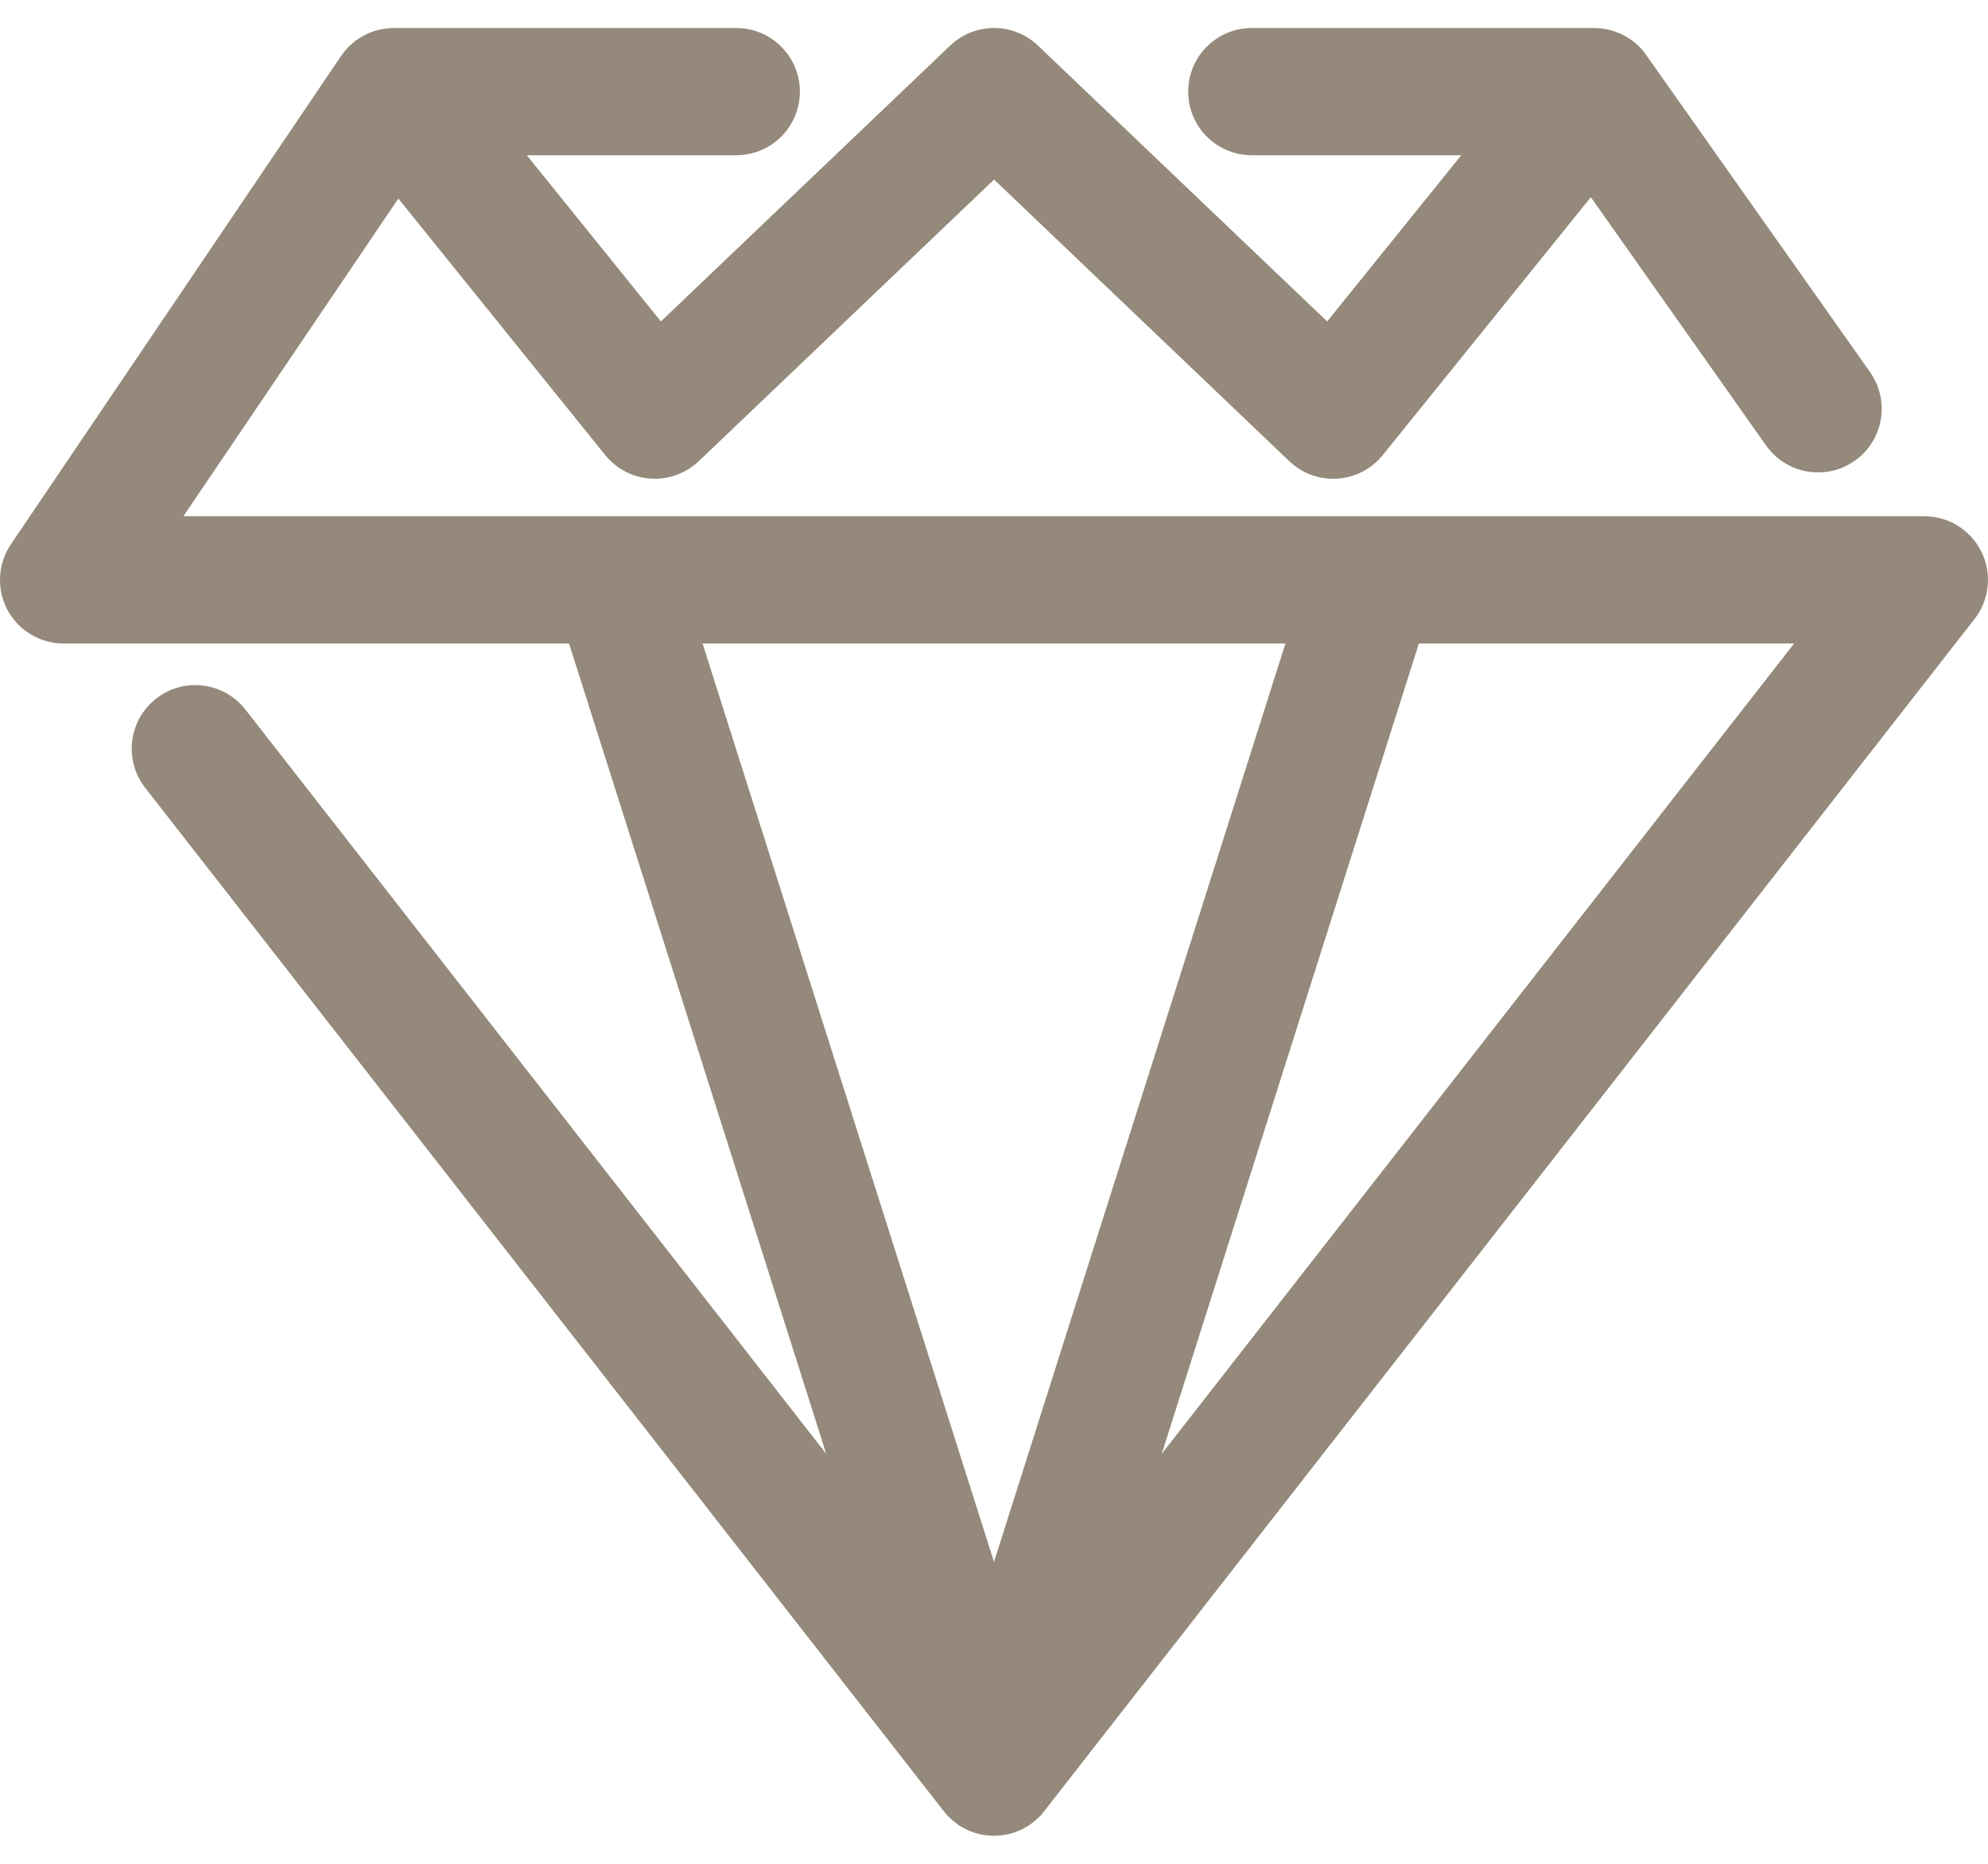 <?xml version="1.0" encoding="UTF-8"?>
<svg xmlns="http://www.w3.org/2000/svg" width="32" height="30" viewBox="0 0 32 30" fill="none">
  <path d="M16.807 29.155L16.826 29.131C16.826 29.13 16.826 29.13 16.826 29.13L31.783 9.964C32.024 9.656 32.068 9.237 31.896 8.886C31.725 8.533 31.368 8.31 30.976 8.31H2.952L6.412 3.196L9.742 7.325C9.922 7.548 10.186 7.685 10.473 7.704C10.495 7.706 10.517 7.706 10.539 7.706C10.801 7.706 11.055 7.605 11.247 7.424L16.001 2.89L20.754 7.424C20.961 7.622 21.244 7.724 21.528 7.704C21.813 7.685 22.078 7.548 22.258 7.325L25.607 3.174L28.428 7.171C28.628 7.453 28.944 7.604 29.266 7.604C29.47 7.604 29.676 7.543 29.856 7.416C30.318 7.09 30.427 6.451 30.101 5.989L26.523 0.921C26.465 0.831 26.393 0.748 26.305 0.678C26.268 0.647 26.228 0.622 26.188 0.597C26.184 0.595 26.18 0.593 26.176 0.591C26.147 0.574 26.118 0.558 26.087 0.544C26.082 0.542 26.076 0.539 26.071 0.537C26.037 0.522 26.002 0.509 25.967 0.498C25.966 0.497 25.965 0.497 25.963 0.497C25.948 0.492 25.932 0.488 25.916 0.484C25.904 0.48 25.891 0.477 25.879 0.475C25.86 0.471 25.841 0.467 25.822 0.464C25.804 0.461 25.786 0.459 25.768 0.457C25.757 0.456 25.746 0.455 25.735 0.454C25.71 0.452 25.686 0.451 25.661 0.451H25.654C25.652 0.451 25.651 0.451 25.649 0.451H20.15C19.584 0.451 19.126 0.909 19.126 1.475C19.126 2.04 19.584 2.499 20.15 2.499H23.521L21.363 5.174L16.708 0.734C16.312 0.356 15.69 0.356 15.294 0.734L10.638 5.174L8.48 2.499H11.851C12.416 2.499 12.875 2.04 12.875 1.475C12.875 0.909 12.416 0.451 11.851 0.451H6.352C6.351 0.451 6.349 0.451 6.348 0.451H6.339C6.313 0.451 6.288 0.452 6.263 0.454C6.254 0.454 6.246 0.455 6.237 0.456C6.214 0.459 6.19 0.462 6.167 0.466C6.161 0.467 6.155 0.467 6.149 0.469C6.123 0.473 6.097 0.48 6.072 0.487C6.063 0.489 6.054 0.492 6.044 0.494C6.019 0.502 5.994 0.51 5.969 0.52C5.962 0.523 5.954 0.526 5.947 0.529C5.926 0.538 5.905 0.547 5.885 0.557C5.878 0.561 5.871 0.564 5.864 0.568C5.839 0.581 5.815 0.595 5.791 0.61C5.784 0.614 5.777 0.619 5.771 0.623C5.747 0.639 5.723 0.656 5.701 0.674C5.699 0.675 5.698 0.676 5.696 0.678C5.692 0.681 5.689 0.684 5.685 0.687C5.666 0.703 5.648 0.719 5.63 0.736C5.624 0.742 5.618 0.747 5.613 0.753C5.594 0.772 5.576 0.791 5.559 0.811C5.552 0.82 5.545 0.829 5.538 0.837C5.524 0.855 5.51 0.873 5.497 0.892C5.493 0.898 5.489 0.904 5.484 0.91L0.176 8.761C-0.036 9.075 -0.058 9.48 0.119 9.815C0.297 10.149 0.645 10.358 1.024 10.358H9.16L13.299 23.4L3.951 11.422C3.603 10.976 2.959 10.896 2.514 11.244C2.069 11.592 1.989 12.235 2.337 12.681L15.173 29.13C15.175 29.132 15.177 29.134 15.179 29.137L15.19 29.15C15.196 29.159 15.203 29.167 15.21 29.175C15.222 29.19 15.234 29.203 15.246 29.217C15.255 29.226 15.263 29.236 15.272 29.245C15.285 29.258 15.298 29.27 15.312 29.282C15.325 29.295 15.34 29.307 15.354 29.319C15.357 29.321 15.36 29.323 15.363 29.325C15.376 29.336 15.39 29.348 15.404 29.358C15.417 29.367 15.43 29.375 15.442 29.383C15.443 29.383 15.444 29.384 15.445 29.385C15.448 29.387 15.451 29.389 15.454 29.391C15.463 29.396 15.472 29.402 15.481 29.407C15.494 29.415 15.507 29.422 15.52 29.429C15.53 29.434 15.539 29.439 15.549 29.444C15.552 29.445 15.555 29.446 15.557 29.448C15.561 29.449 15.564 29.451 15.568 29.452C15.579 29.458 15.59 29.463 15.602 29.468C15.618 29.475 15.634 29.481 15.65 29.486C15.654 29.488 15.659 29.49 15.663 29.491C15.671 29.494 15.679 29.497 15.687 29.5C15.688 29.5 15.689 29.501 15.69 29.501C15.703 29.505 15.716 29.508 15.729 29.512C15.741 29.515 15.752 29.519 15.764 29.521C15.778 29.525 15.792 29.527 15.806 29.53C15.818 29.532 15.83 29.535 15.842 29.537C15.855 29.539 15.867 29.54 15.879 29.541C15.882 29.542 15.885 29.542 15.887 29.542C15.889 29.542 15.89 29.543 15.892 29.543C15.902 29.544 15.911 29.545 15.921 29.546C15.948 29.548 15.974 29.549 16 29.549C16.026 29.549 16.053 29.548 16.079 29.546C16.09 29.545 16.102 29.544 16.113 29.542C16.116 29.542 16.119 29.542 16.122 29.541C16.134 29.54 16.146 29.539 16.158 29.537C16.172 29.535 16.187 29.531 16.201 29.529C16.213 29.526 16.224 29.524 16.235 29.522C16.255 29.517 16.275 29.511 16.295 29.505C16.3 29.504 16.305 29.503 16.309 29.501C16.31 29.501 16.31 29.501 16.31 29.501C16.319 29.498 16.328 29.495 16.336 29.492C16.342 29.49 16.348 29.488 16.353 29.485C16.369 29.48 16.385 29.474 16.401 29.467C16.409 29.463 16.418 29.459 16.426 29.455C16.43 29.453 16.435 29.451 16.439 29.45C16.444 29.447 16.449 29.445 16.453 29.443C16.463 29.438 16.473 29.433 16.482 29.428C16.494 29.421 16.505 29.415 16.516 29.409C16.526 29.403 16.535 29.398 16.544 29.392C16.55 29.389 16.555 29.385 16.561 29.381C16.561 29.381 16.561 29.381 16.561 29.381C16.572 29.373 16.584 29.366 16.594 29.359C16.608 29.349 16.62 29.339 16.633 29.329C16.638 29.325 16.644 29.321 16.648 29.317C16.651 29.315 16.653 29.313 16.656 29.311C16.665 29.303 16.674 29.295 16.683 29.287C16.699 29.273 16.714 29.259 16.729 29.244C16.729 29.244 16.73 29.243 16.73 29.243C16.738 29.235 16.745 29.227 16.752 29.22C16.766 29.205 16.779 29.189 16.792 29.174C16.797 29.167 16.802 29.161 16.807 29.155ZM18.7 23.401L22.839 10.358H28.879L18.7 23.401ZM20.691 10.358L16 25.141L11.309 10.358H20.691Z" fill="#94897A"></path>
</svg>
